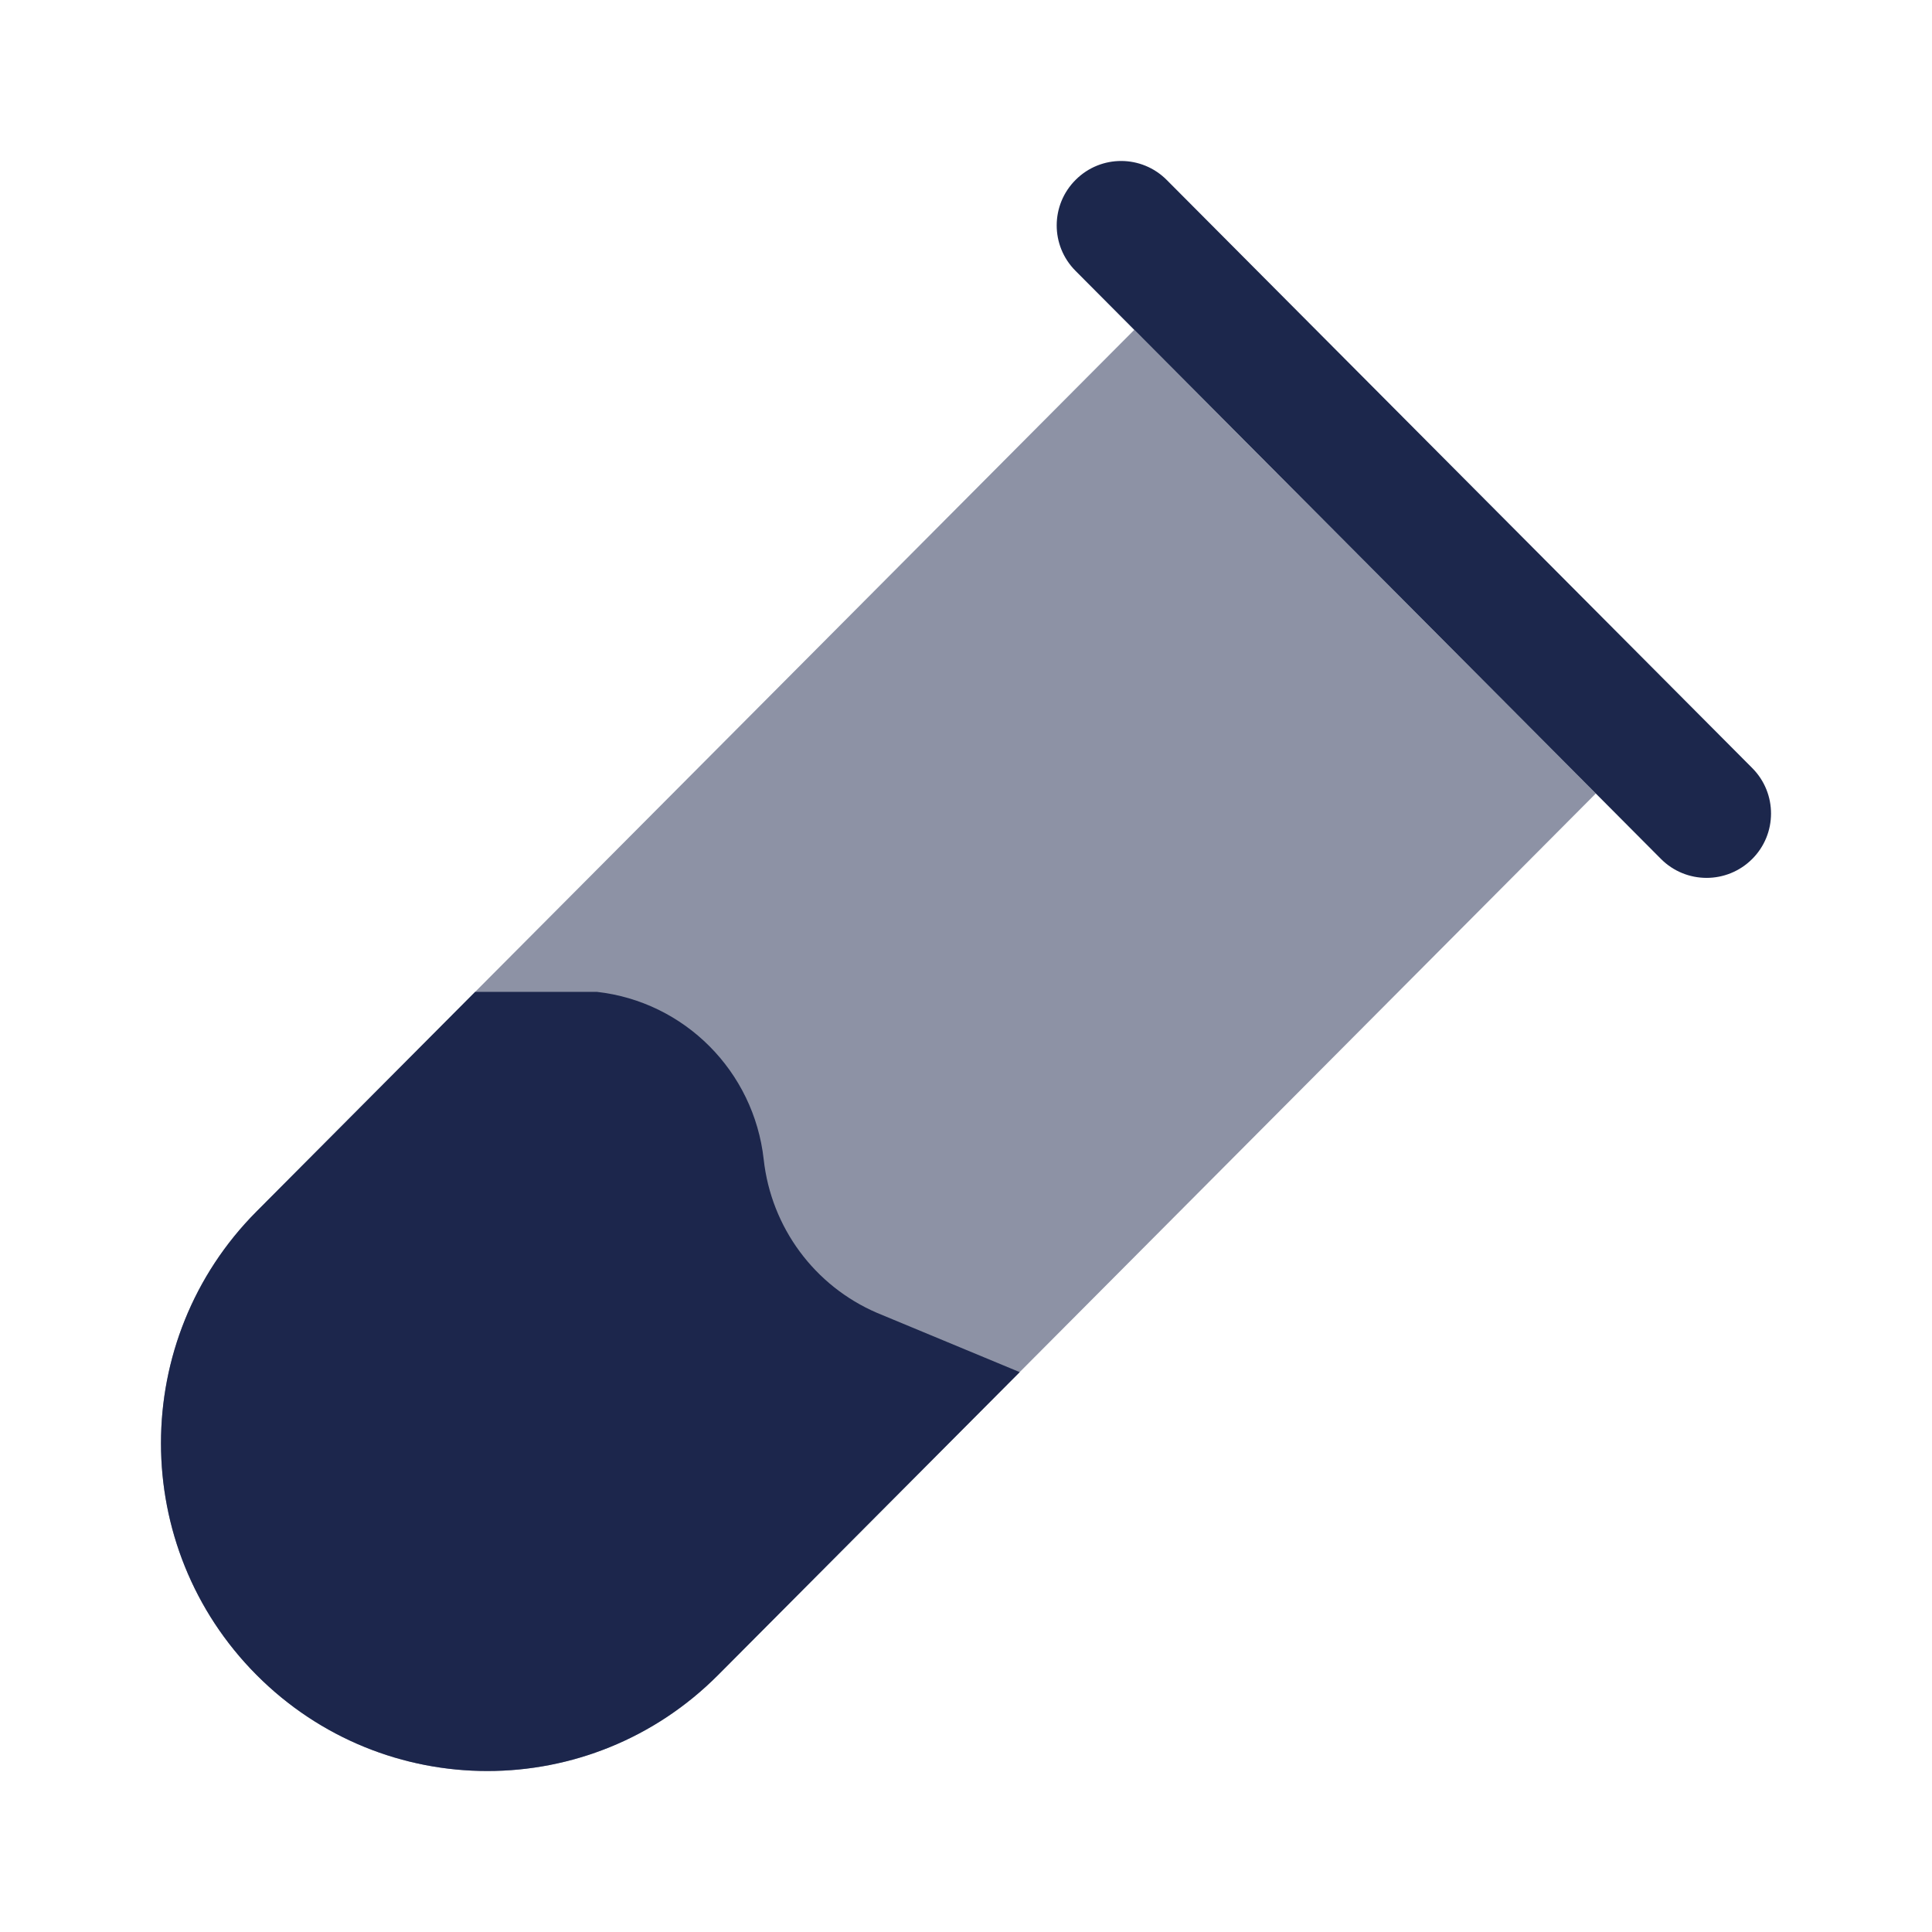 <?xml version="1.0" encoding="utf-8"?><!-- Скачано с сайта svg4.ru / Downloaded from svg4.ru -->
<svg width="800px" height="800px" viewBox="0 0 24 24" fill="none" xmlns="http://www.w3.org/2000/svg">
<path d="M3.187 15.049C1.604 16.639 1.604 19.217 3.187 20.807C4.771 22.398 7.338 22.398 8.921 20.807L12.667 17.045L10.895 16.309C10.118 15.975 9.58 15.247 9.487 14.403C9.365 13.307 8.504 12.443 7.413 12.321H5.903L3.187 15.049Z" fill="#1C274C"/>
<path fill-rule="evenodd" clip-rule="evenodd" d="M13.363 2.233C13.676 1.921 14.182 1.922 14.494 2.236L21.767 9.541C22.079 9.854 22.078 10.361 21.765 10.672C21.451 10.984 20.945 10.983 20.633 10.67L13.36 3.364C13.048 3.051 13.049 2.545 13.363 2.233Z" fill="#1C274C"/>
<path opacity="0.5" d="M14.09 4.098L3.187 15.049C1.604 16.639 1.604 19.217 3.187 20.807C4.771 22.398 7.338 22.398 8.921 20.807L19.824 9.857L14.09 4.098Z" fill="#1C274C"/>
</svg>
